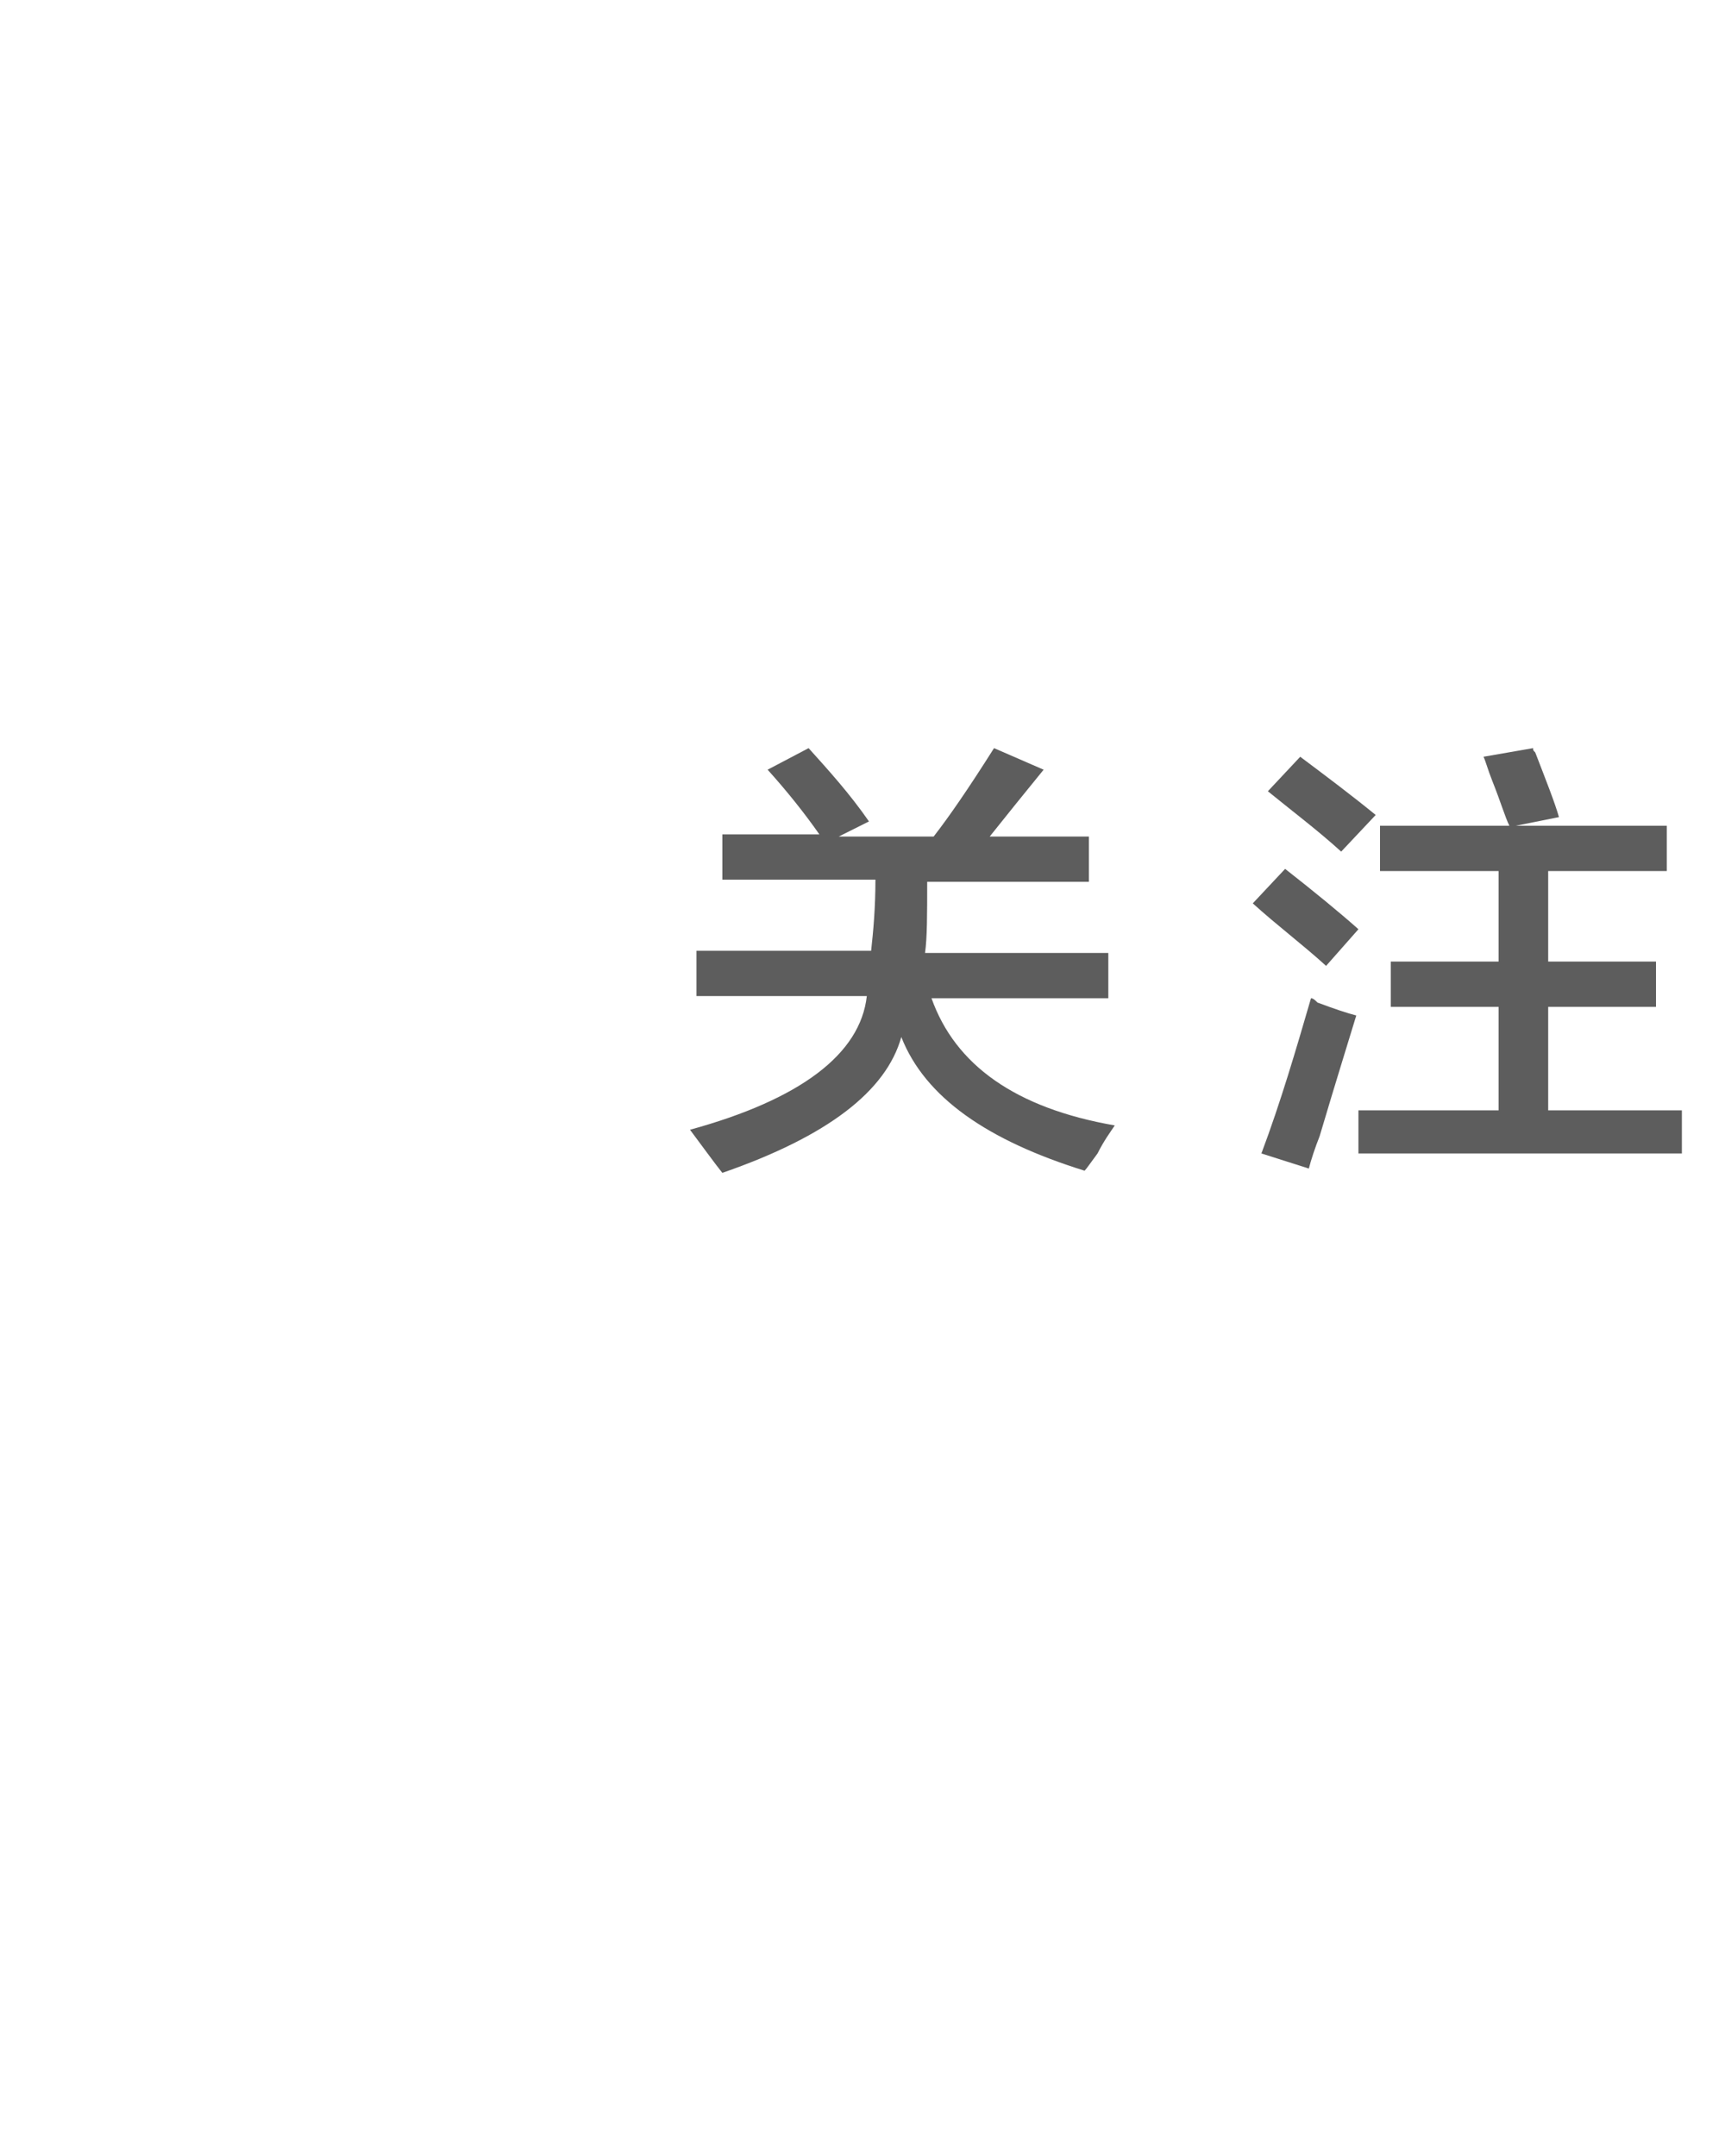 <?xml version="1.0" encoding="utf-8"?>
<!-- Generator: Adobe Illustrator 19.0.0, SVG Export Plug-In . SVG Version: 6.00 Build 0)  -->
<svg version="1.1" id="图层_1" xmlns="http://www.w3.org/2000/svg" xmlns:xlink="http://www.w3.org/1999/xlink" x="0px" y="0px"
	 width="80px" height="100px" viewBox="0 0 80 100" style="enable-background:new 0 0 80 100;" xml:space="preserve">
<style type="text/css">
	.st0{fill:#5D5D5D;}
</style>
<g id="XMLID_1020_">
	<path id="XMLID_21_" class="st0" d="M33.5,40.8v-2.1H38c-0.7-1-1.5-2-2.4-3l1.9-1c0.9,1,1.9,2.1,2.8,3.4l-1.4,0.7h4.4
		c0.7-0.9,1.6-2.2,2.8-4.1l2.3,1c-0.9,1.1-1.7,2.1-2.5,3.1h4.6v2.1H43c0,1.5,0,2.6-0.1,3.3h8.5v2.1h-8.2c1.1,3.1,3.9,5.1,8.5,5.9
		c-0.2,0.3-0.5,0.7-0.8,1.3c-0.3,0.4-0.5,0.7-0.6,0.8c-4.5-1.4-7.4-3.4-8.5-6.2c-0.7,2.5-3.4,4.6-8.3,6.3c-0.4-0.5-0.9-1.2-1.5-2
		c5.1-1.4,7.9-3.5,8.2-6.2h-7.9v-2.1h8.1c0.1-0.9,0.2-2,0.2-3.3H33.5z"/>
	<path id="XMLID_25_" class="st0" d="M61.5,44.8c-1.1-1-2.3-1.9-3.4-2.9l1.5-1.6c1.4,1.1,2.5,2,3.4,2.8L61.5,44.8z M60.7,54.2
		l-2.2-0.7c0.9-2.4,1.6-4.8,2.3-7.2c0.1,0,0.2,0.1,0.3,0.2c0.8,0.3,1.4,0.5,1.8,0.6c-0.3,1-0.9,2.9-1.7,5.6
		C61,53.2,60.8,53.8,60.7,54.2z M62.2,39.5c-1.1-1-2.3-1.9-3.4-2.8l1.5-1.6c1.2,0.9,2.4,1.8,3.5,2.7L62.2,39.5z M64,40.4v-2.1h6
		c-0.2-0.4-0.4-1.1-0.8-2.1c-0.2-0.5-0.3-0.9-0.4-1.1l2.3-0.4c0,0.1,0,0.1,0.1,0.2c0.5,1.3,0.9,2.3,1.1,3l-2,0.4h7v2.1h-5.5v4.2h5
		v2.1h-5v4.8h6.2v2H63v-2h6.5v-4.8h-5v-2.1h5v-4.2H64z"/>
</g>
<g id="XMLID_1_">
</g>
<g id="XMLID_30_">
</g>
<g id="XMLID_31_">
</g>
<g id="XMLID_32_">
</g>
<g id="XMLID_33_">
</g>
<g id="XMLID_34_">
</g>
</svg>
